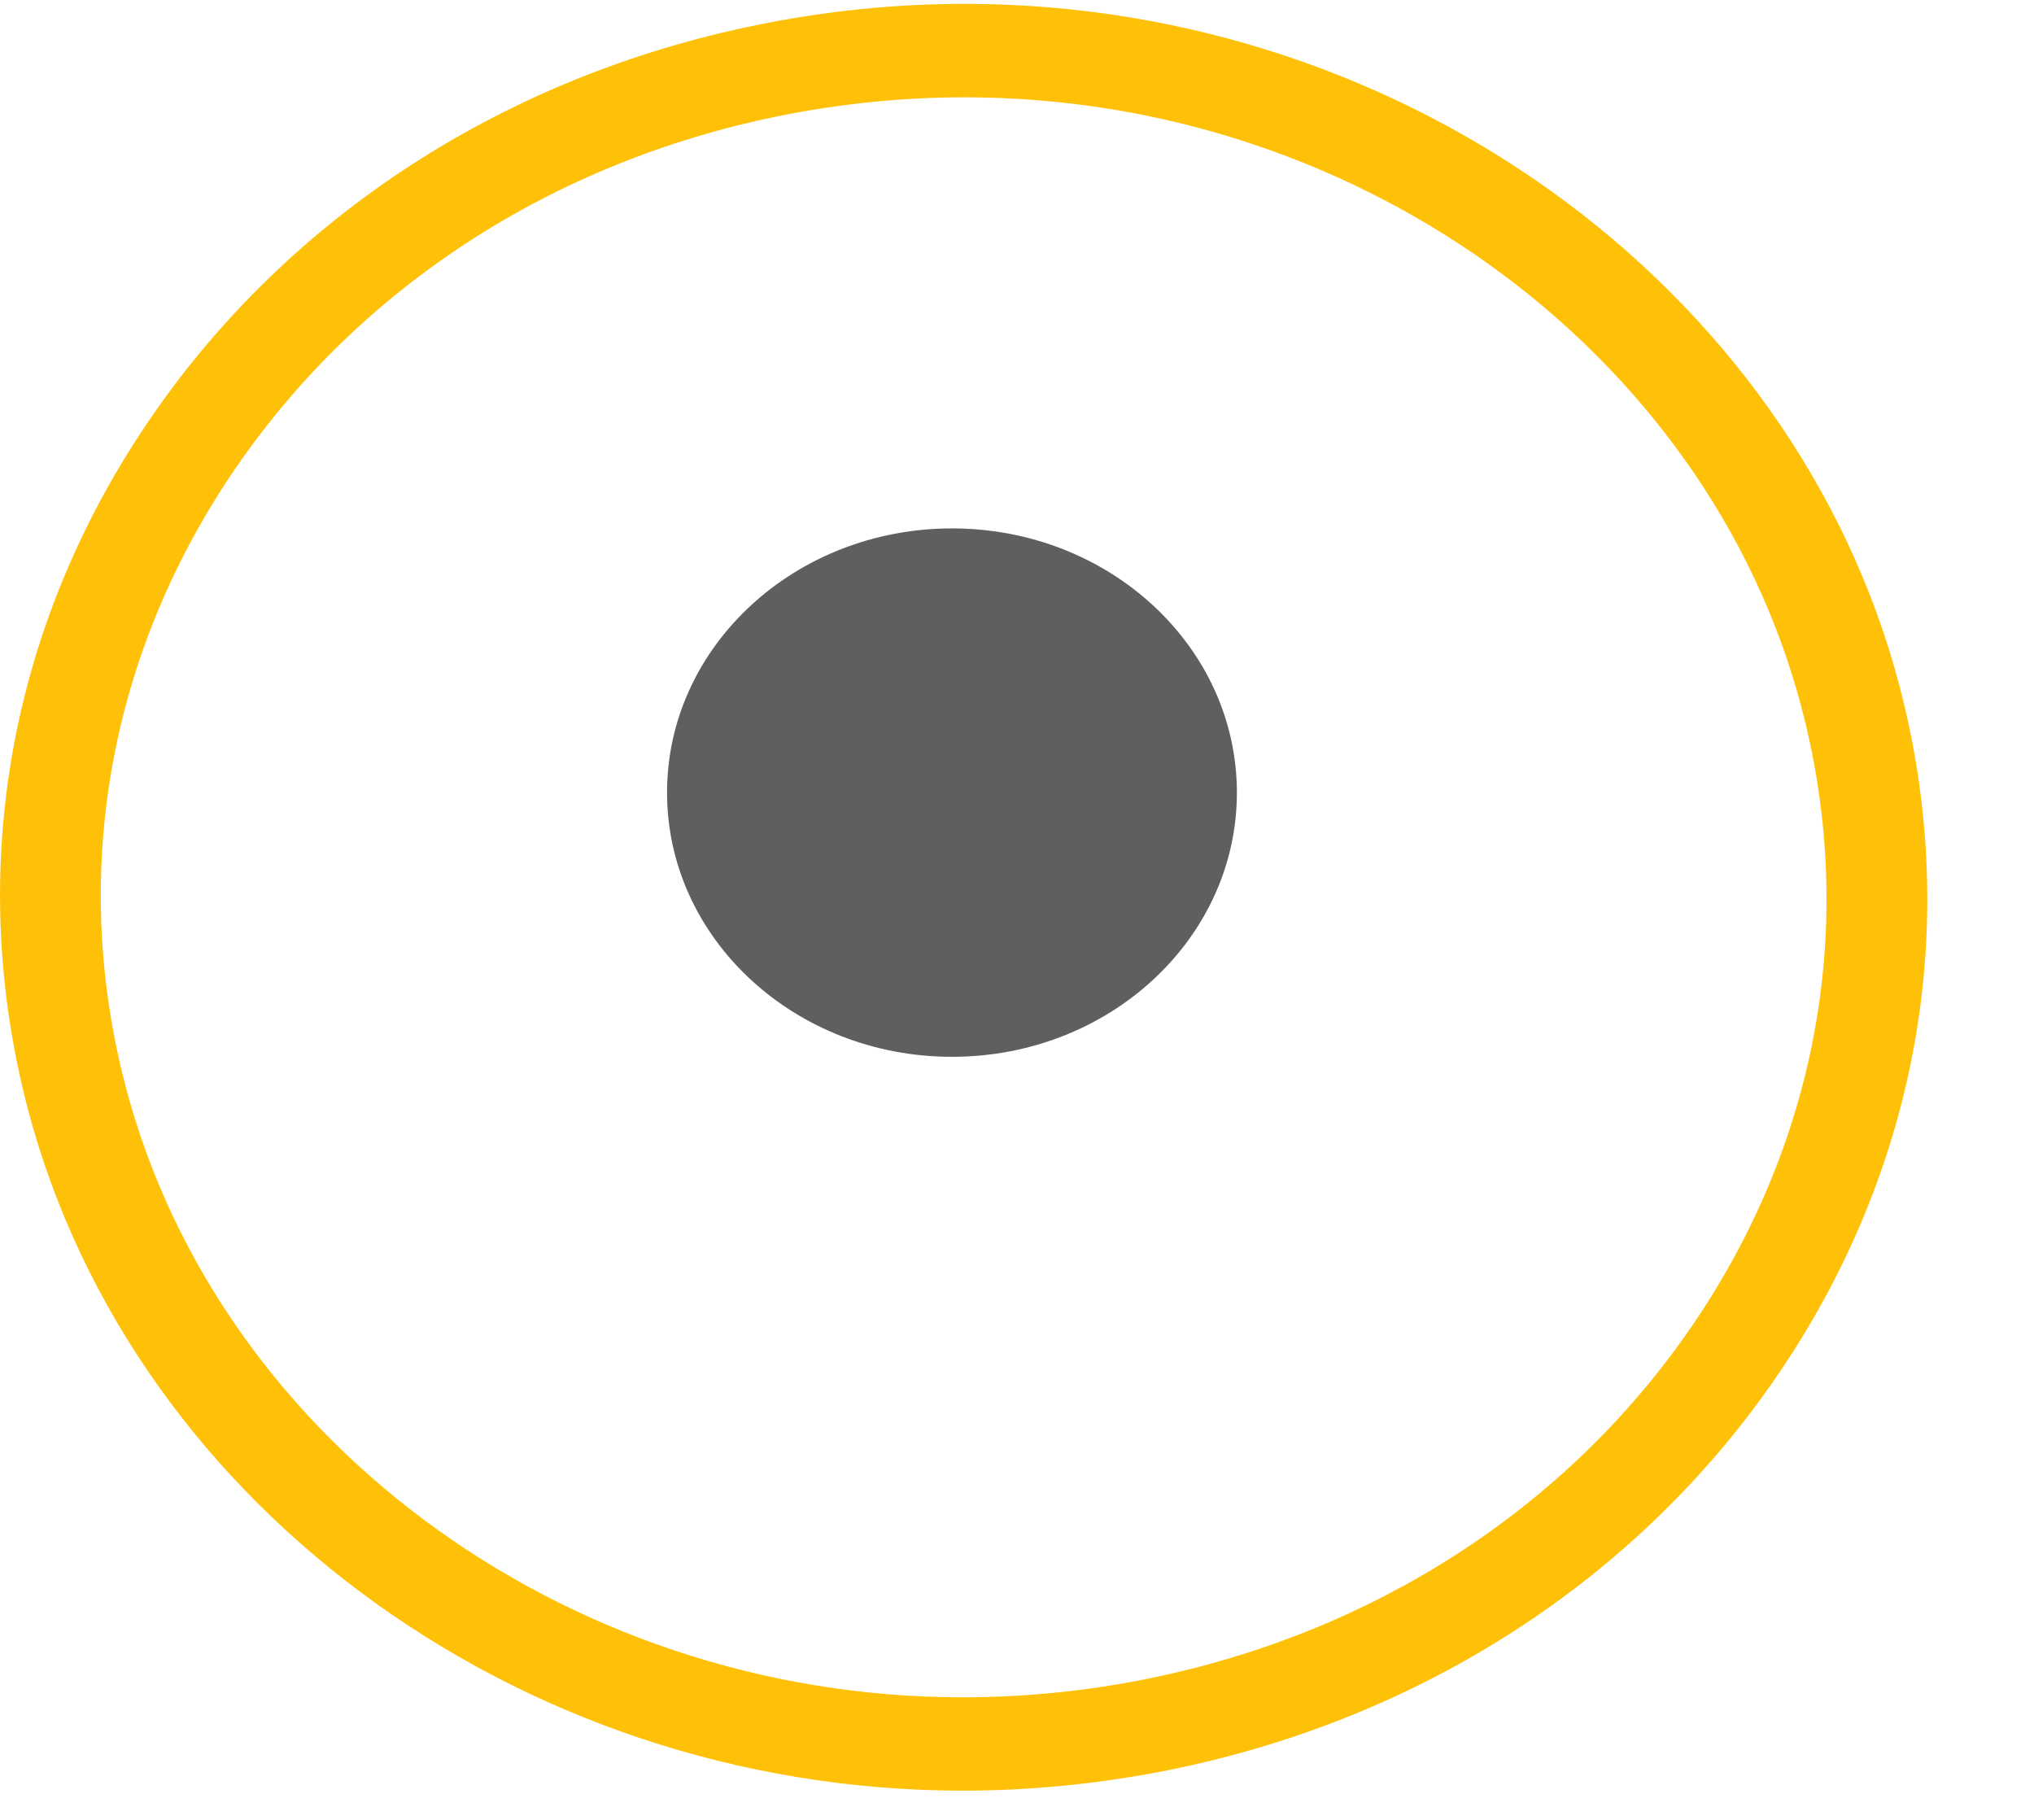 <svg width="19" height="17" viewBox="0 0 19 17" fill="none" xmlns="http://www.w3.org/2000/svg" class="circle {{circlePosition}}">
    <path d="M8.993 16.727C4.806 16.727 1.114 13.972 0.214 10.175C-0.303 7.998 0.125 5.765 1.42 3.887C2.714 2.01 4.721 0.712 7.068 0.234C7.708 0.103 8.361 0.036 9.01 0.036C13.197 0.036 16.888 2.793 17.789 6.589C18.307 8.766 17.878 10.999 16.583 12.877C15.289 14.755 13.283 16.053 10.936 16.531C10.296 16.66 9.642 16.727 8.993 16.727ZM9.01 0.909C8.428 0.909 7.843 0.969 7.27 1.085C5.168 1.513 3.372 2.675 2.212 4.357C1.053 6.039 0.67 8.038 1.133 9.987C1.939 13.388 5.244 15.855 8.993 15.855C9.575 15.855 10.16 15.796 10.734 15.679C12.836 15.25 14.632 14.089 15.791 12.407C16.95 10.725 17.334 8.726 16.87 6.776C16.063 3.376 12.758 0.909 9.01 0.909Z" fill="#FFC107"/>
    <path d="M8.893 9.872C10.363 9.872 11.554 8.767 11.554 7.404C11.554 6.041 10.363 4.936 8.893 4.936C7.423 4.936 6.231 6.041 6.231 7.404C6.231 8.767 7.423 9.872 8.893 9.872Z" fill="#5F5F5F"/>
</svg>